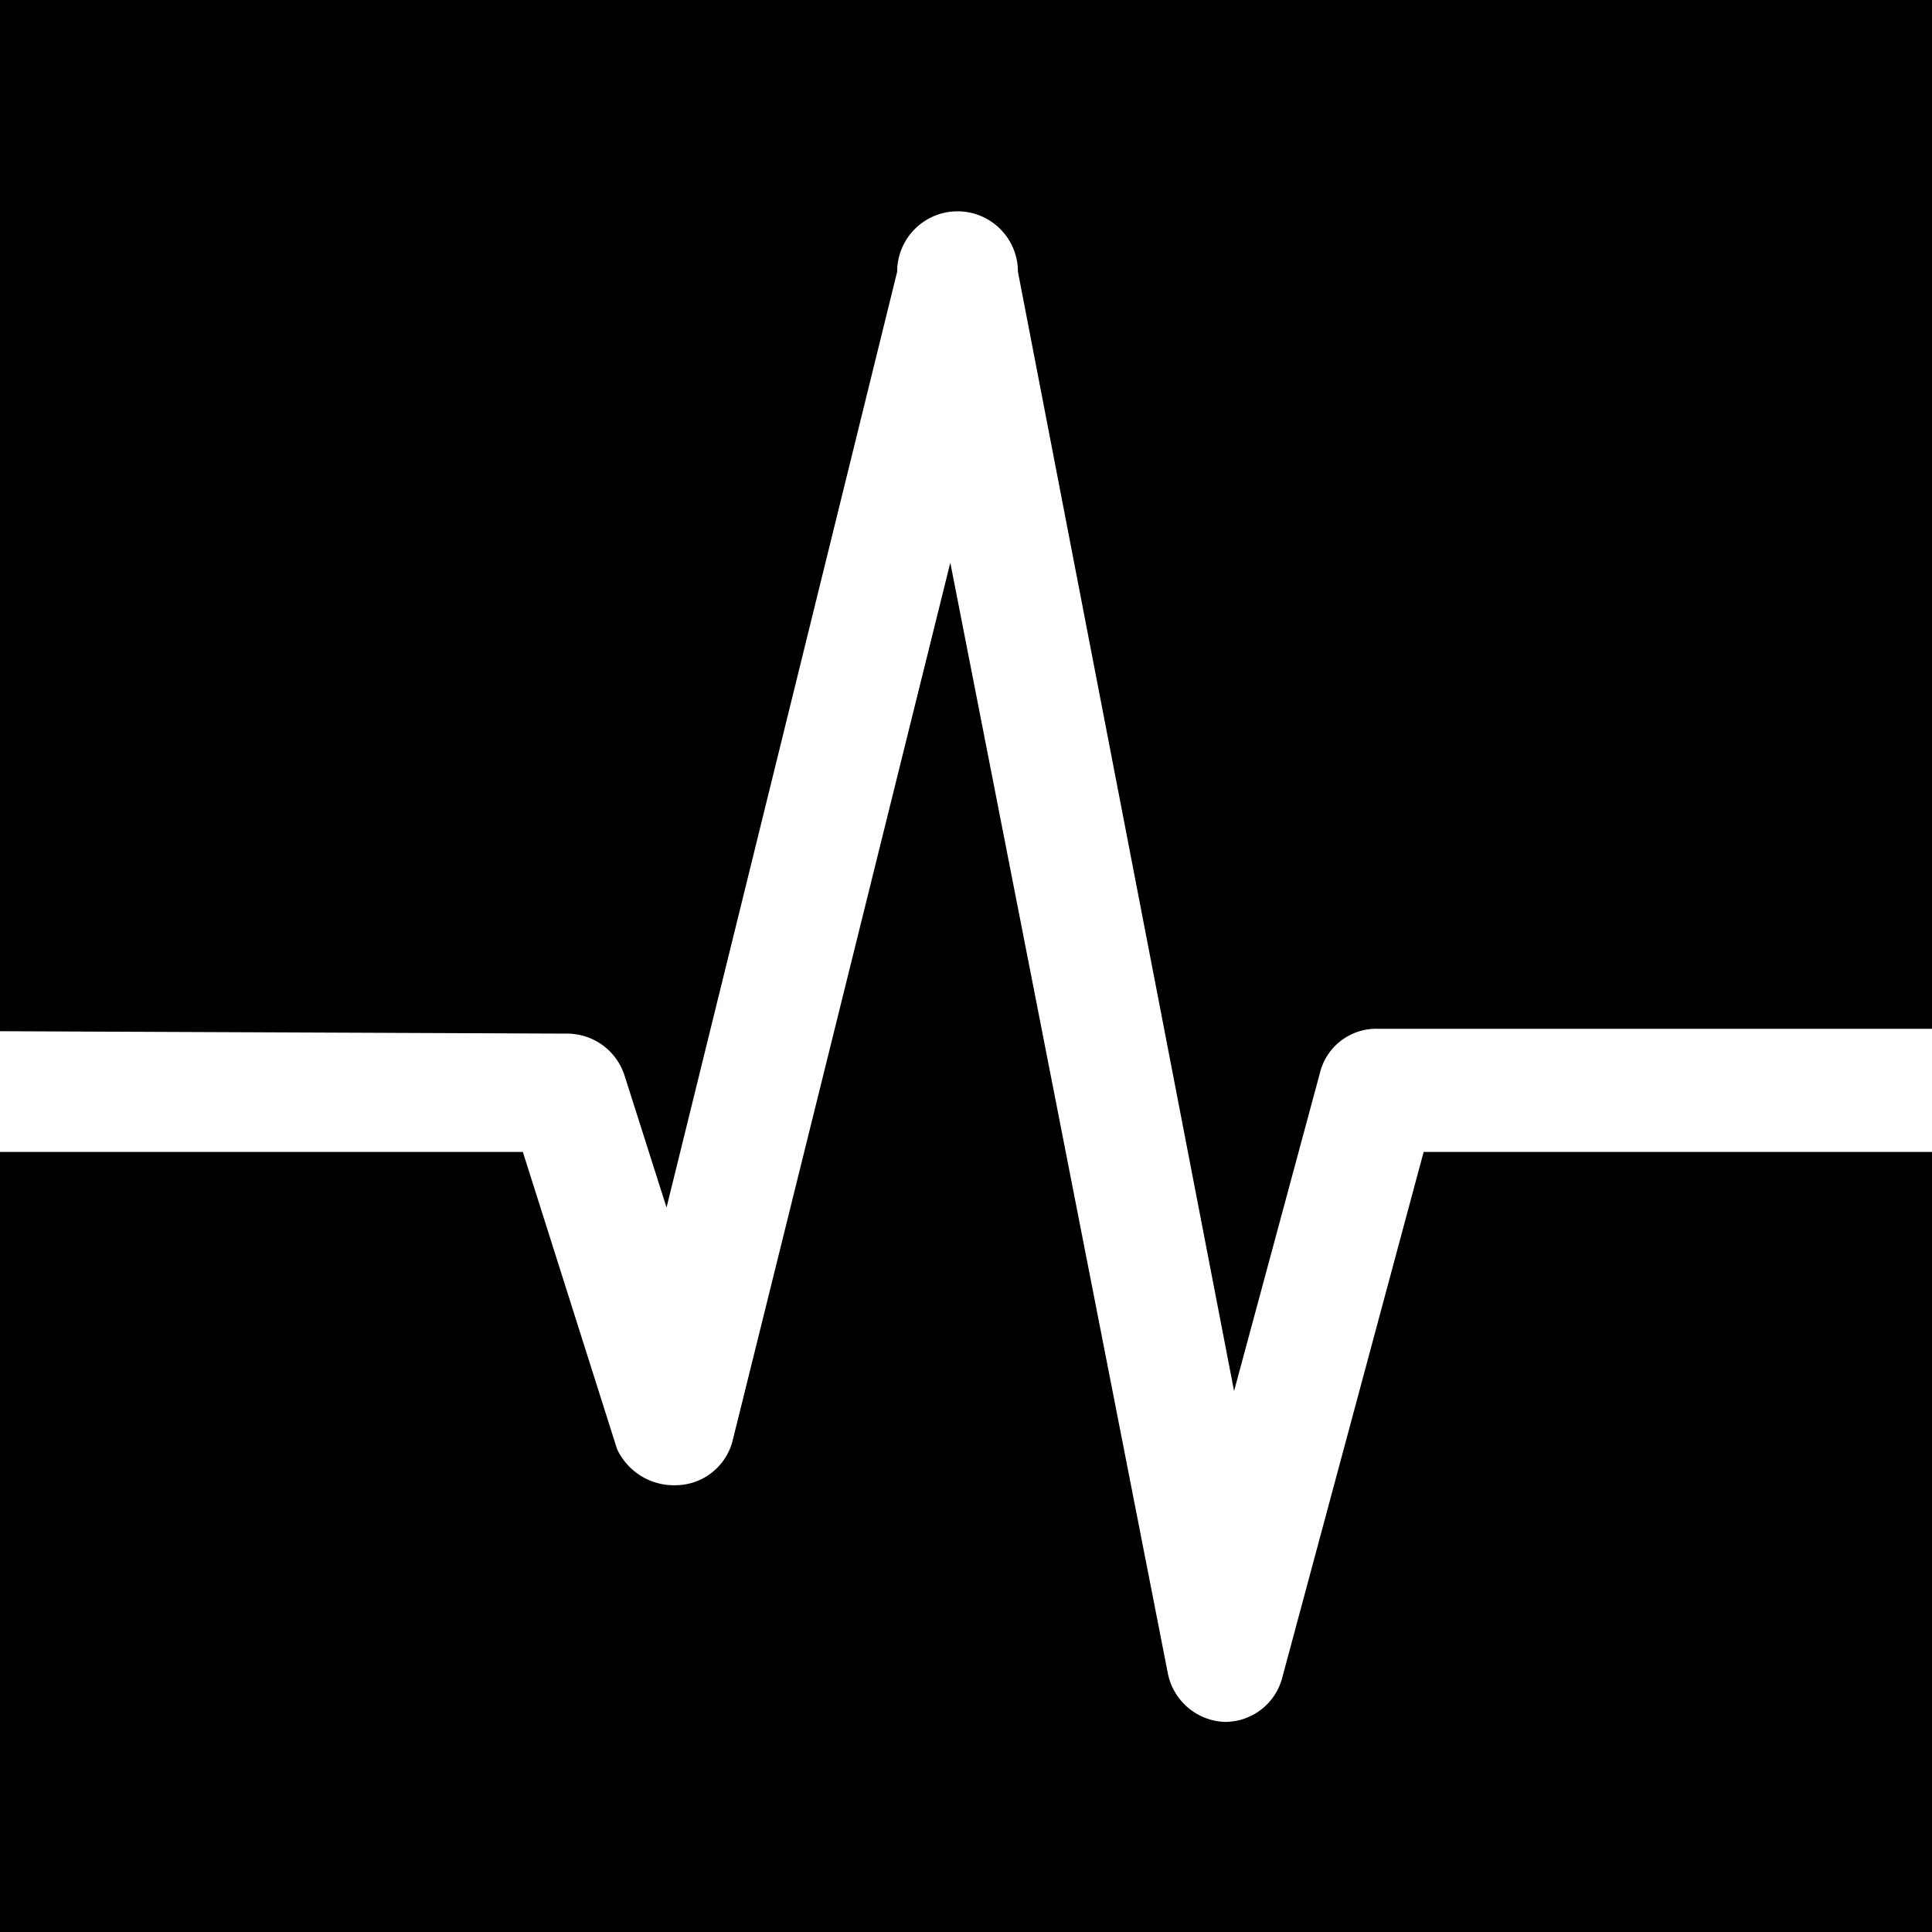 <svg xmlns="http://www.w3.org/2000/svg" width="16" height="16" viewBox="0 0 16 16">
  <title>tabicon</title>
  <path d="M0,8.54V0H16V8.52H11.41a.48.48,0,0,0-.48.37l-.71,2.63L8.43,2.25a.5.5,0,0,0-1,0L5.52,10l-.35-1.1a.5.5,0,0,0-.48-.34Zm16,1H11.79l-1.17,4.35a.49.49,0,0,1-.48.37h0a.5.5,0,0,1-.47-.41L7.87,4.66l-1.8,7.26a.49.49,0,0,1-.47.38A.52.52,0,0,1,5.11,12L4.33,9.54H0V16H16Z"/>
</svg>
